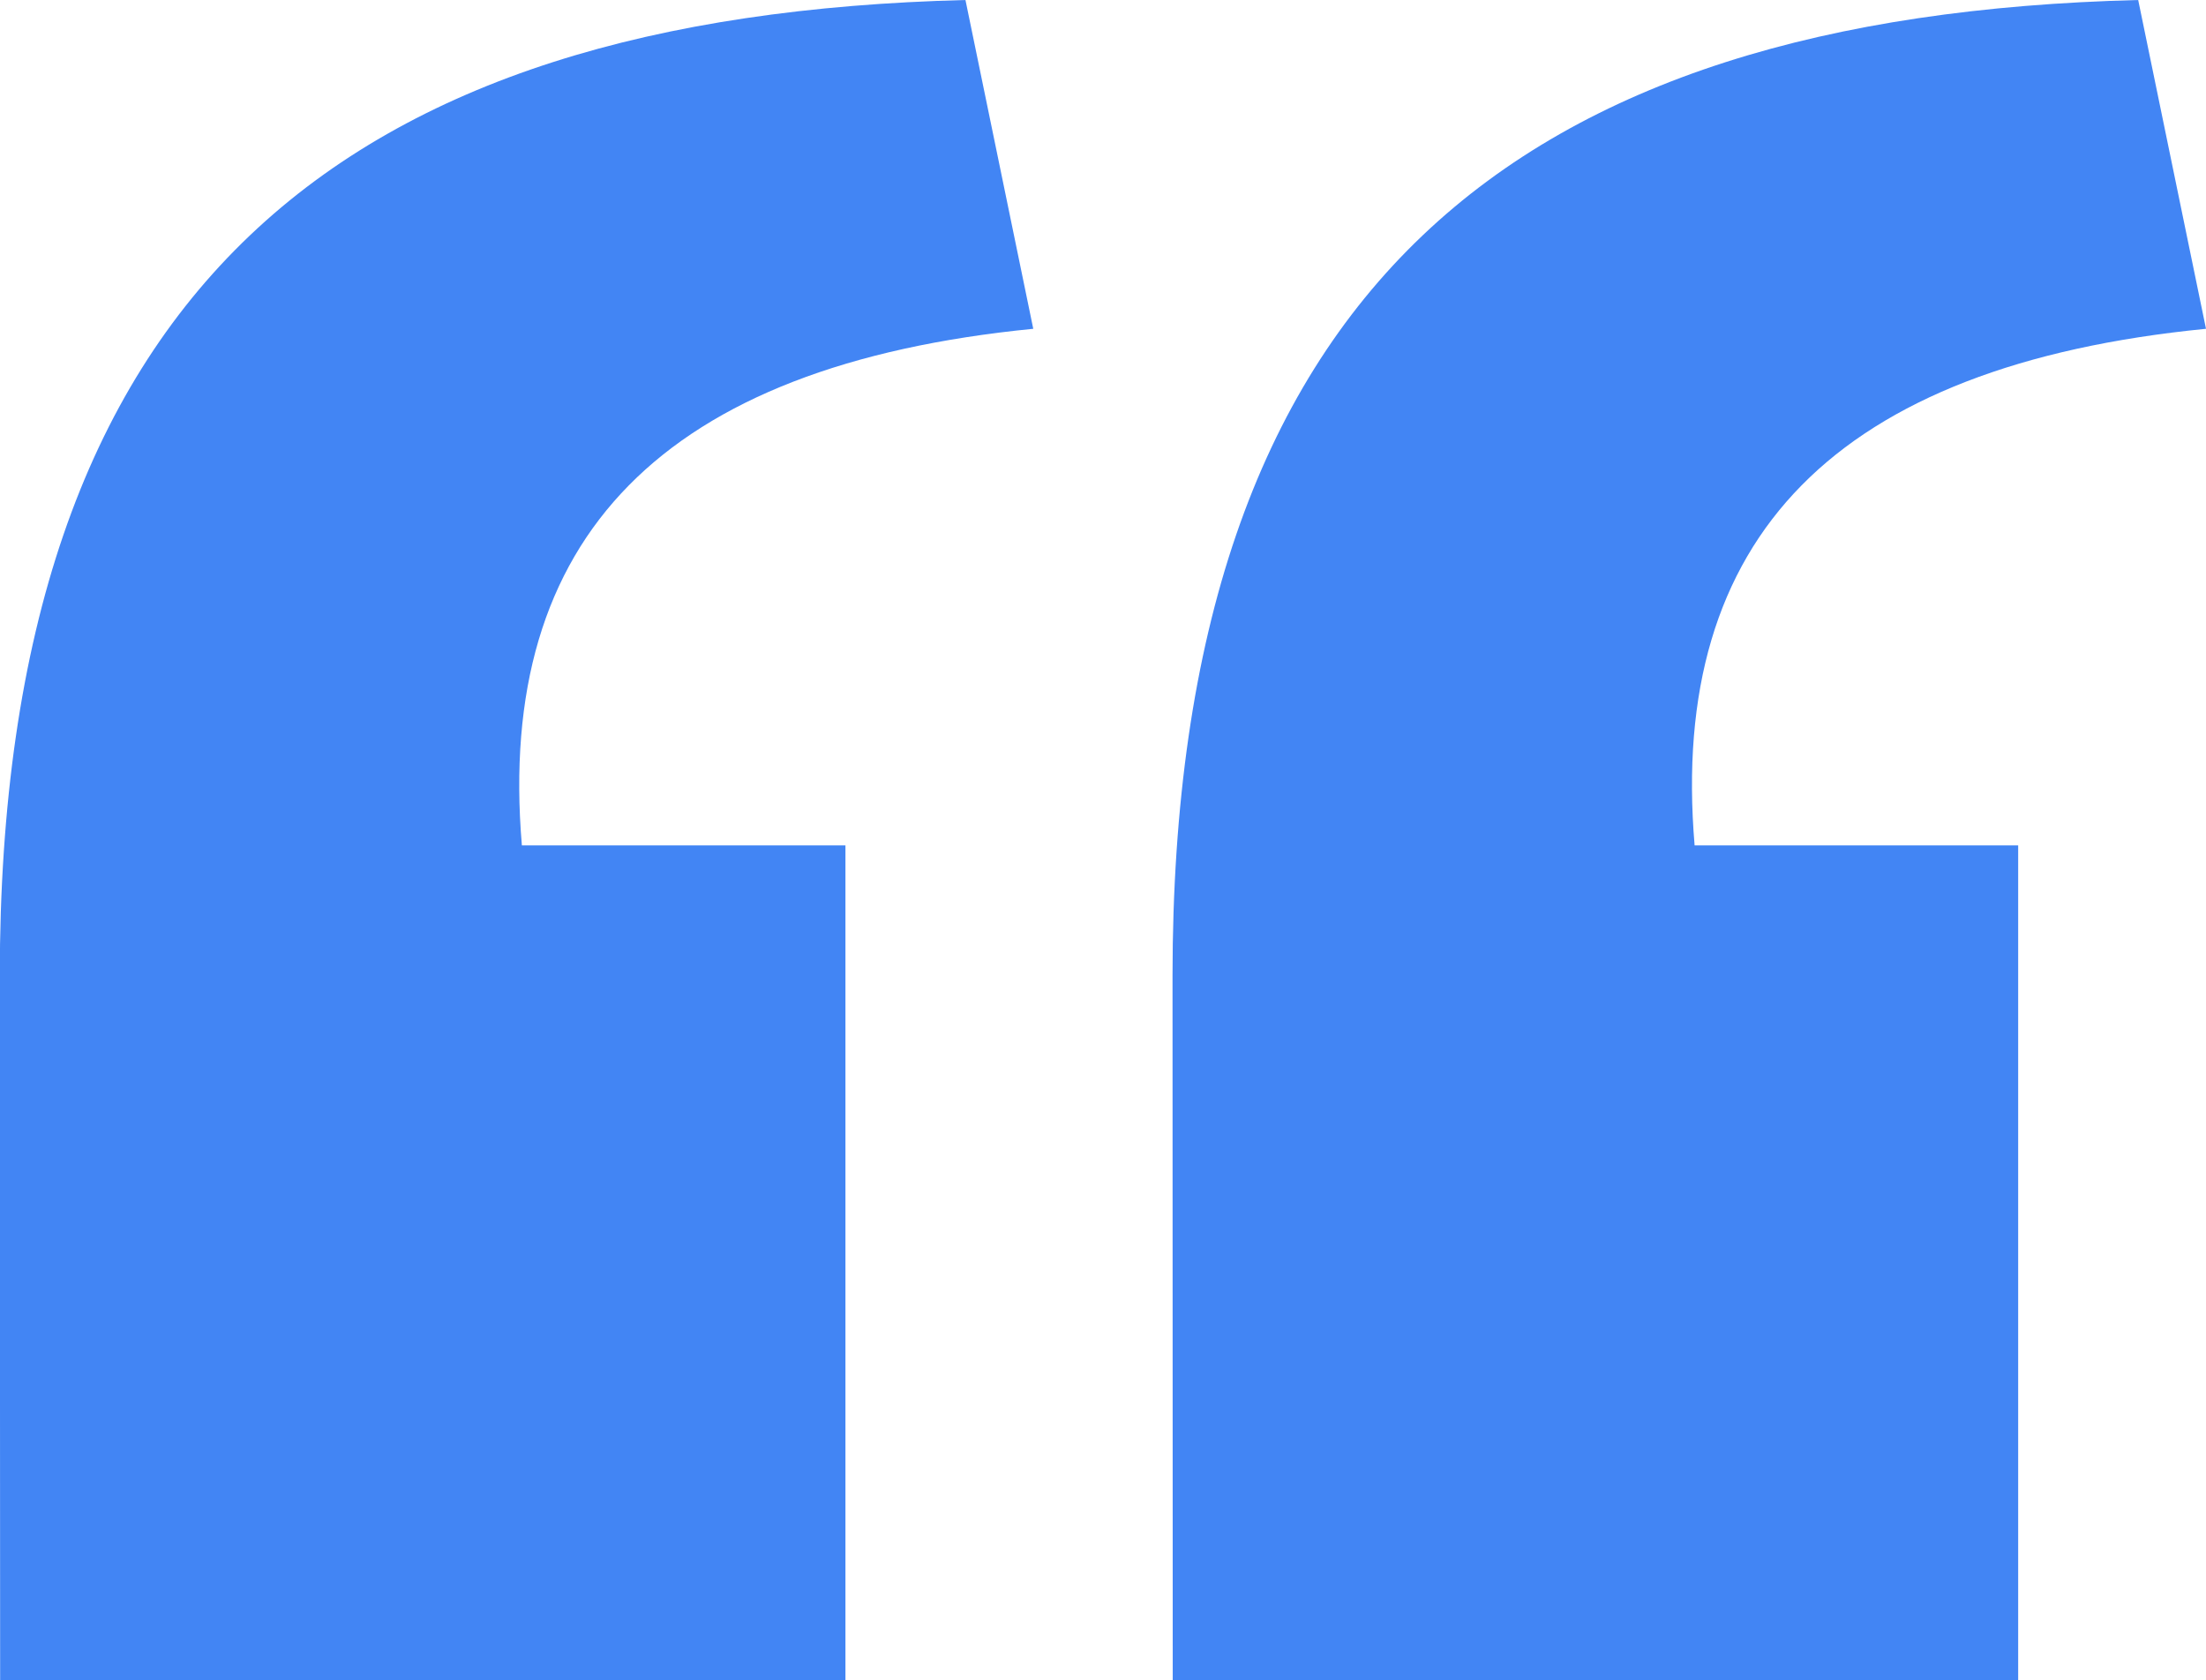 <svg xmlns="http://www.w3.org/2000/svg" width="31.982" height="24.362" viewBox="0 0 31.982 24.362"><path d="M51.562-32.038H63.819V-44.143H59.128c-.378-4.464,2.043-6.96,7.414-7.49L65.559-56.4c-9,.227-14,4.161-14,14.148Zm-17,0H46.817V-44.143H42.126c-.378-4.464,2.043-6.96,7.414-7.49L48.557-56.4c-9,.227-14,4.161-14,14.148Z" transform="translate(-34.56 56.4)" fill="#4285f4"/></svg>